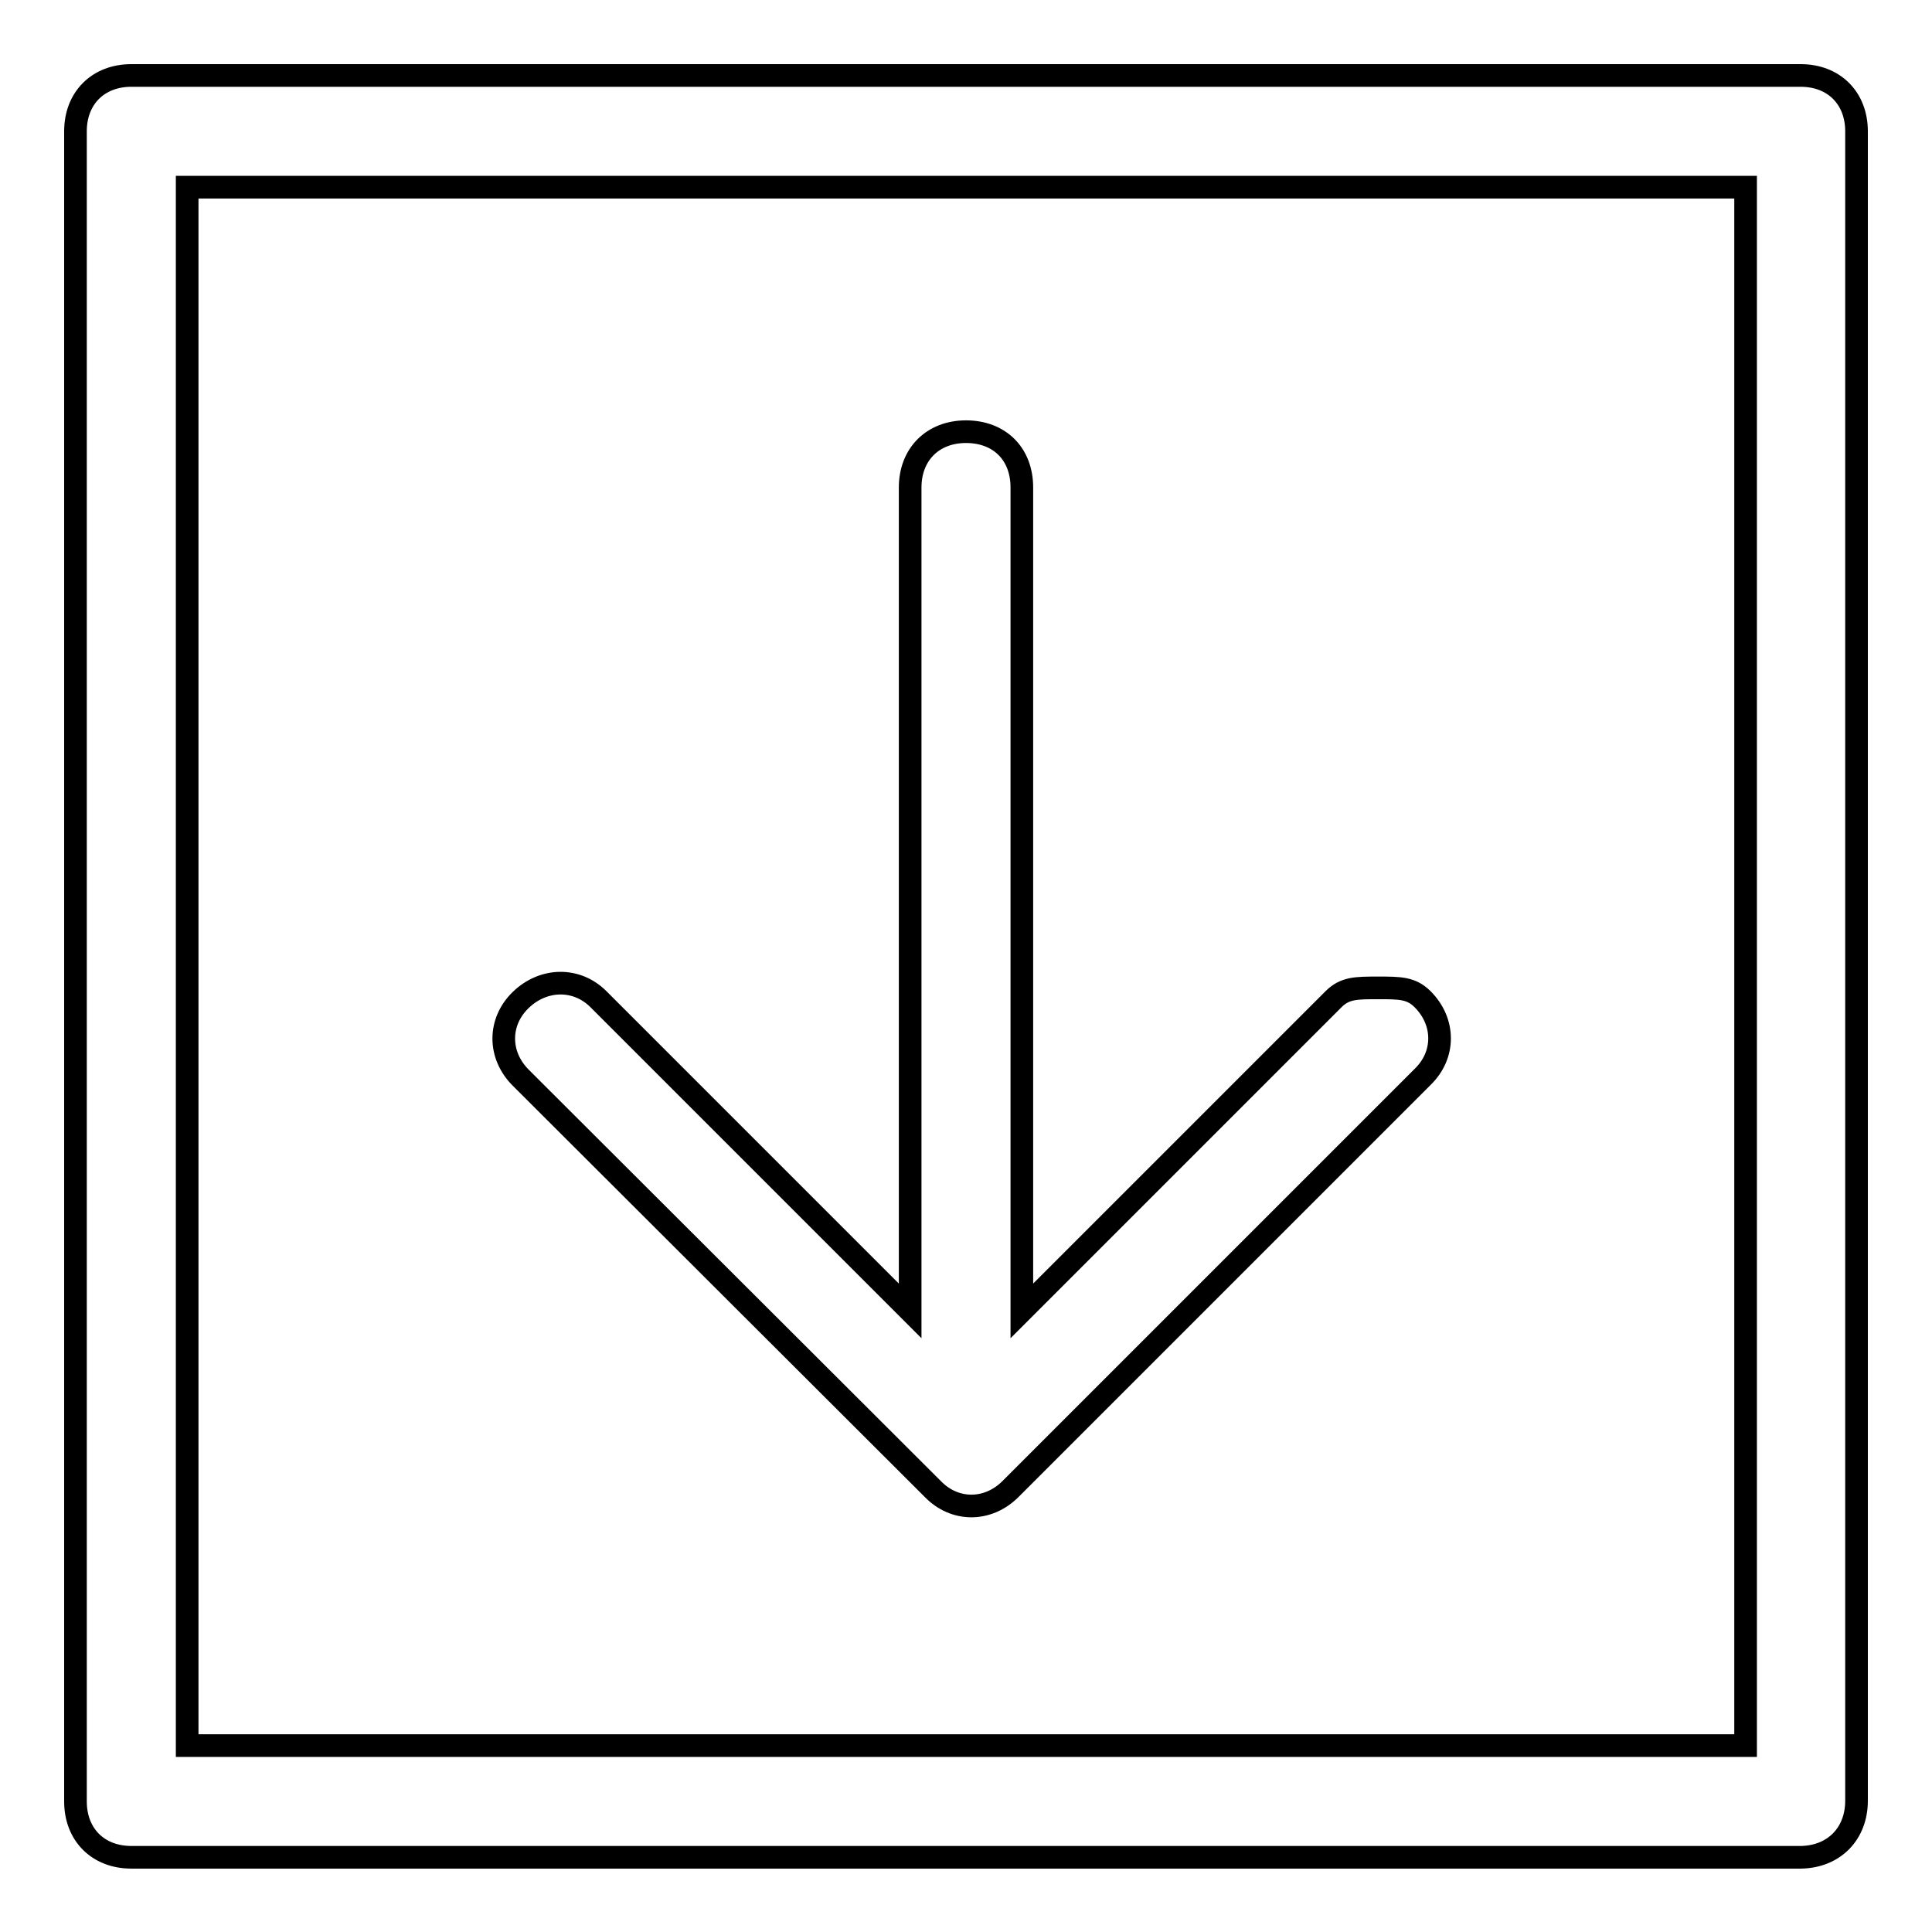 <?xml version="1.0" encoding="utf-8"?>
<!-- Svg Vector Icons : http://www.onlinewebfonts.com/icon -->
<!DOCTYPE svg PUBLIC "-//W3C//DTD SVG 1.1//EN" "http://www.w3.org/Graphics/SVG/1.1/DTD/svg11.dtd">
<svg version="1.1" xmlns="http://www.w3.org/2000/svg" xmlns:xlink="http://www.w3.org/1999/xlink" x="0px" y="0px" viewBox="0 0 256 256" enable-background="new 0 0 256 256" xml:space="preserve">
<g> <path stroke-width="3" fill-opacity="0" stroke="#000000"  d="M246,238.6V17.4c0-4.4-3-7.4-7.4-7.4H17.4C13,10,10,13,10,17.4v221.3c0,4.4,3,7.4,7.4,7.4h221.3 C243,246,246,243,246,238.6z M231.3,231.3H24.8V24.8h206.5V231.3z"/> <path stroke-width="3" fill-opacity="0" stroke="#000000"  d="M79.3,132.4l41.3,41.3V64.6c0-4.4,3-7.4,7.4-7.4s7.4,2.9,7.4,7.4v109.1l41.3-41.3c1.5-1.5,3-1.5,5.9-1.5 s4.4,0,5.9,1.5c3,3,3,7.4,0,10.3l-54.6,54.6c-3,3-7.4,3-10.3,0L69,142.8c-3-3-3-7.4,0-10.3S76.4,129.5,79.3,132.4z"/></g>
</svg>